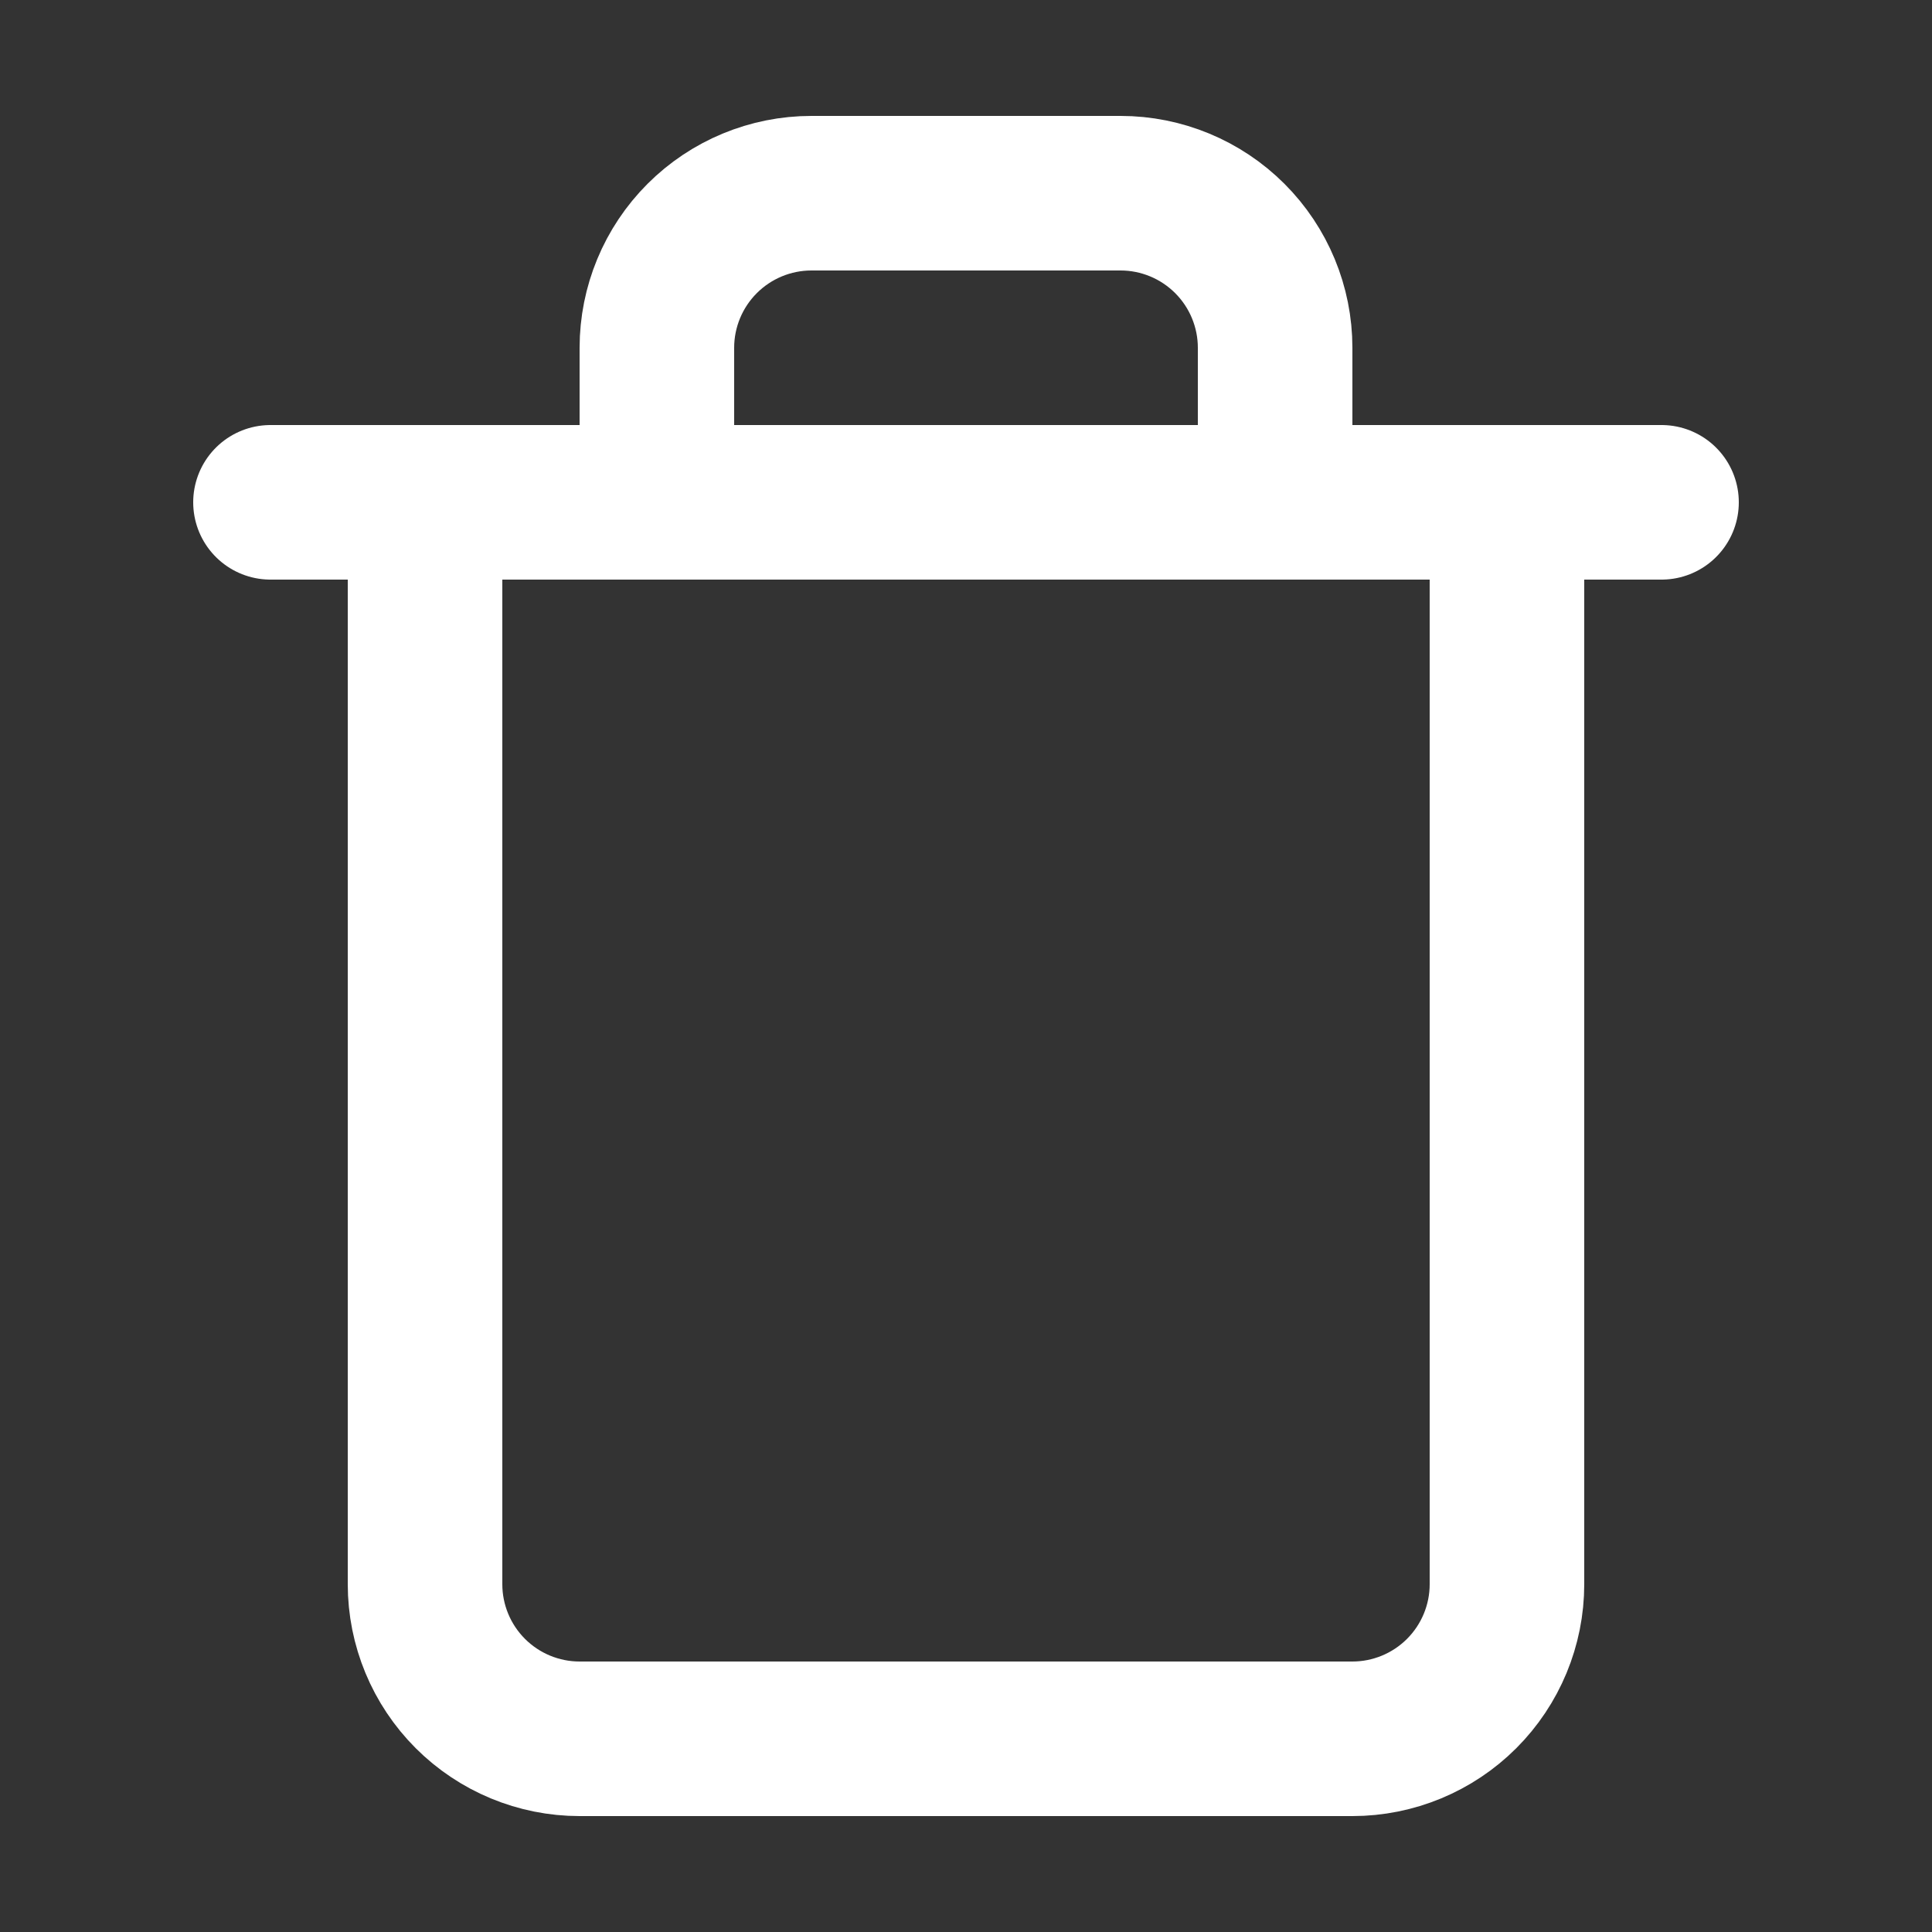 <svg width="25" height="25" viewBox="0 0 25 25" fill="none" xmlns="http://www.w3.org/2000/svg">
<rect x="0" y="0" width="25" height="25" fill="#333333" stroke="none"/>
<path d="M3.5 6.5H5.5H21.5" stroke="white" stroke-width="2" stroke-linecap="round" stroke-linejoin="round"/>
<path d="M19.5 6.5V20.5C19.5 21.03 19.289 21.539 18.914 21.914C18.539 22.289 18.03 22.5 17.5 22.5H7.5C6.97 22.5 6.461 22.289 6.086 21.914C5.711 21.539 5.5 21.03 5.5 20.5V6.5M8.5 6.5V4.5C8.5 3.97 8.711 3.461 9.086 3.086C9.461 2.711 9.97 2.5 10.5 2.5H14.5C15.03 2.5 15.539 2.711 15.914 3.086C16.289 3.461 16.5 3.97 16.5 4.5V6.5" stroke="white" stroke-width="2" stroke-linecap="round" stroke-linejoin="round"/>
</svg>
